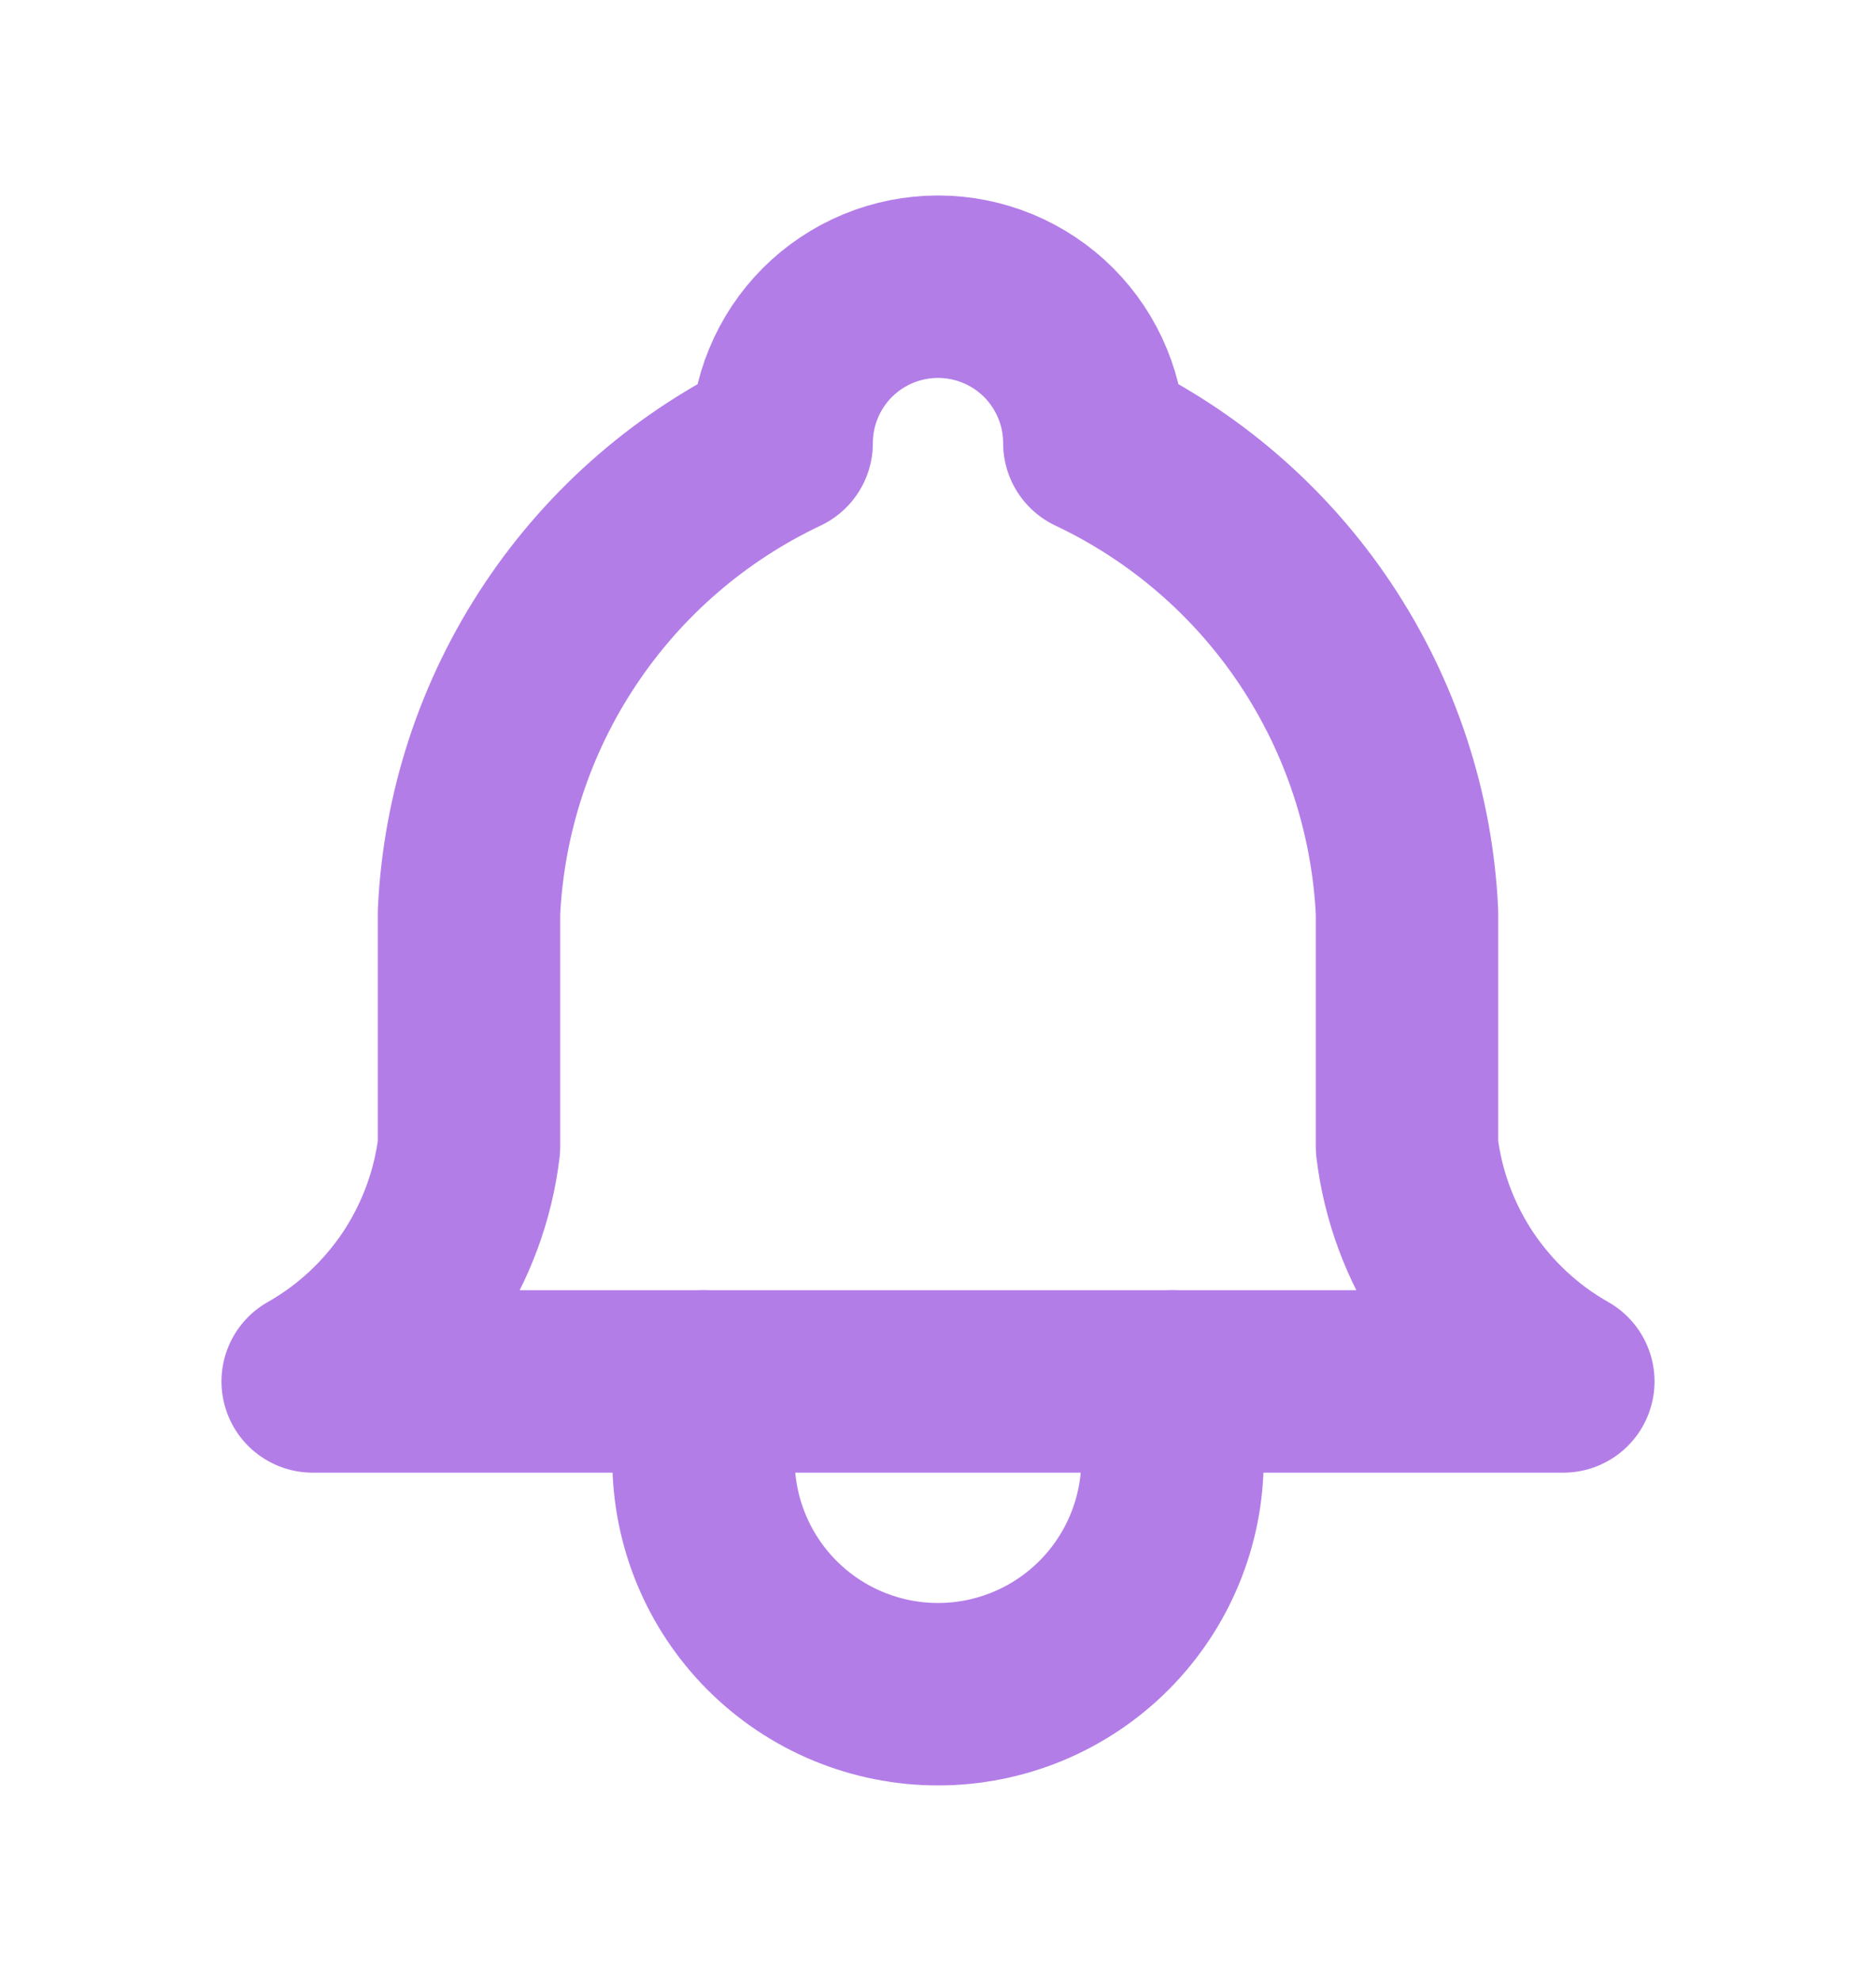 <svg width="18" height="19" viewBox="0 0 18 19" fill="none" xmlns="http://www.w3.org/2000/svg">
<g clip-path="url(#clip0_2282_3792)">
<path d="M7.5 4.25C7.5 3.852 7.658 3.471 7.939 3.189C8.221 2.908 8.602 2.75 9 2.75C9.398 2.75 9.779 2.908 10.061 3.189C10.342 3.471 10.5 3.852 10.5 4.25C11.361 4.657 12.096 5.291 12.624 6.084C13.152 6.877 13.455 7.798 13.5 8.75V11C13.556 11.466 13.722 11.913 13.982 12.304C14.243 12.694 14.591 13.019 15 13.25H3C3.409 13.019 3.757 12.694 4.018 12.304C4.278 11.913 4.444 11.466 4.5 11V8.75C4.545 7.798 4.847 6.877 5.376 6.084C5.904 5.291 6.639 4.657 7.5 4.25Z" stroke="#B37DE8" stroke-width="1.75" stroke-linecap="round" stroke-linejoin="round"/>
<path d="M6.75 13.25V14C6.75 14.597 6.987 15.169 7.409 15.591C7.831 16.013 8.403 16.25 9 16.25C9.597 16.25 10.169 16.013 10.591 15.591C11.013 15.169 11.25 14.597 11.25 14V13.25" stroke="#B37DE8" stroke-width="1.75" stroke-linecap="round" stroke-linejoin="round"/>
</g>
<defs>
<clipPath id="clip0_2282_3792">
<rect width="18" height="18" fill="white" transform="translate(0 0.5)"/>
</clipPath>
</defs>
</svg>
